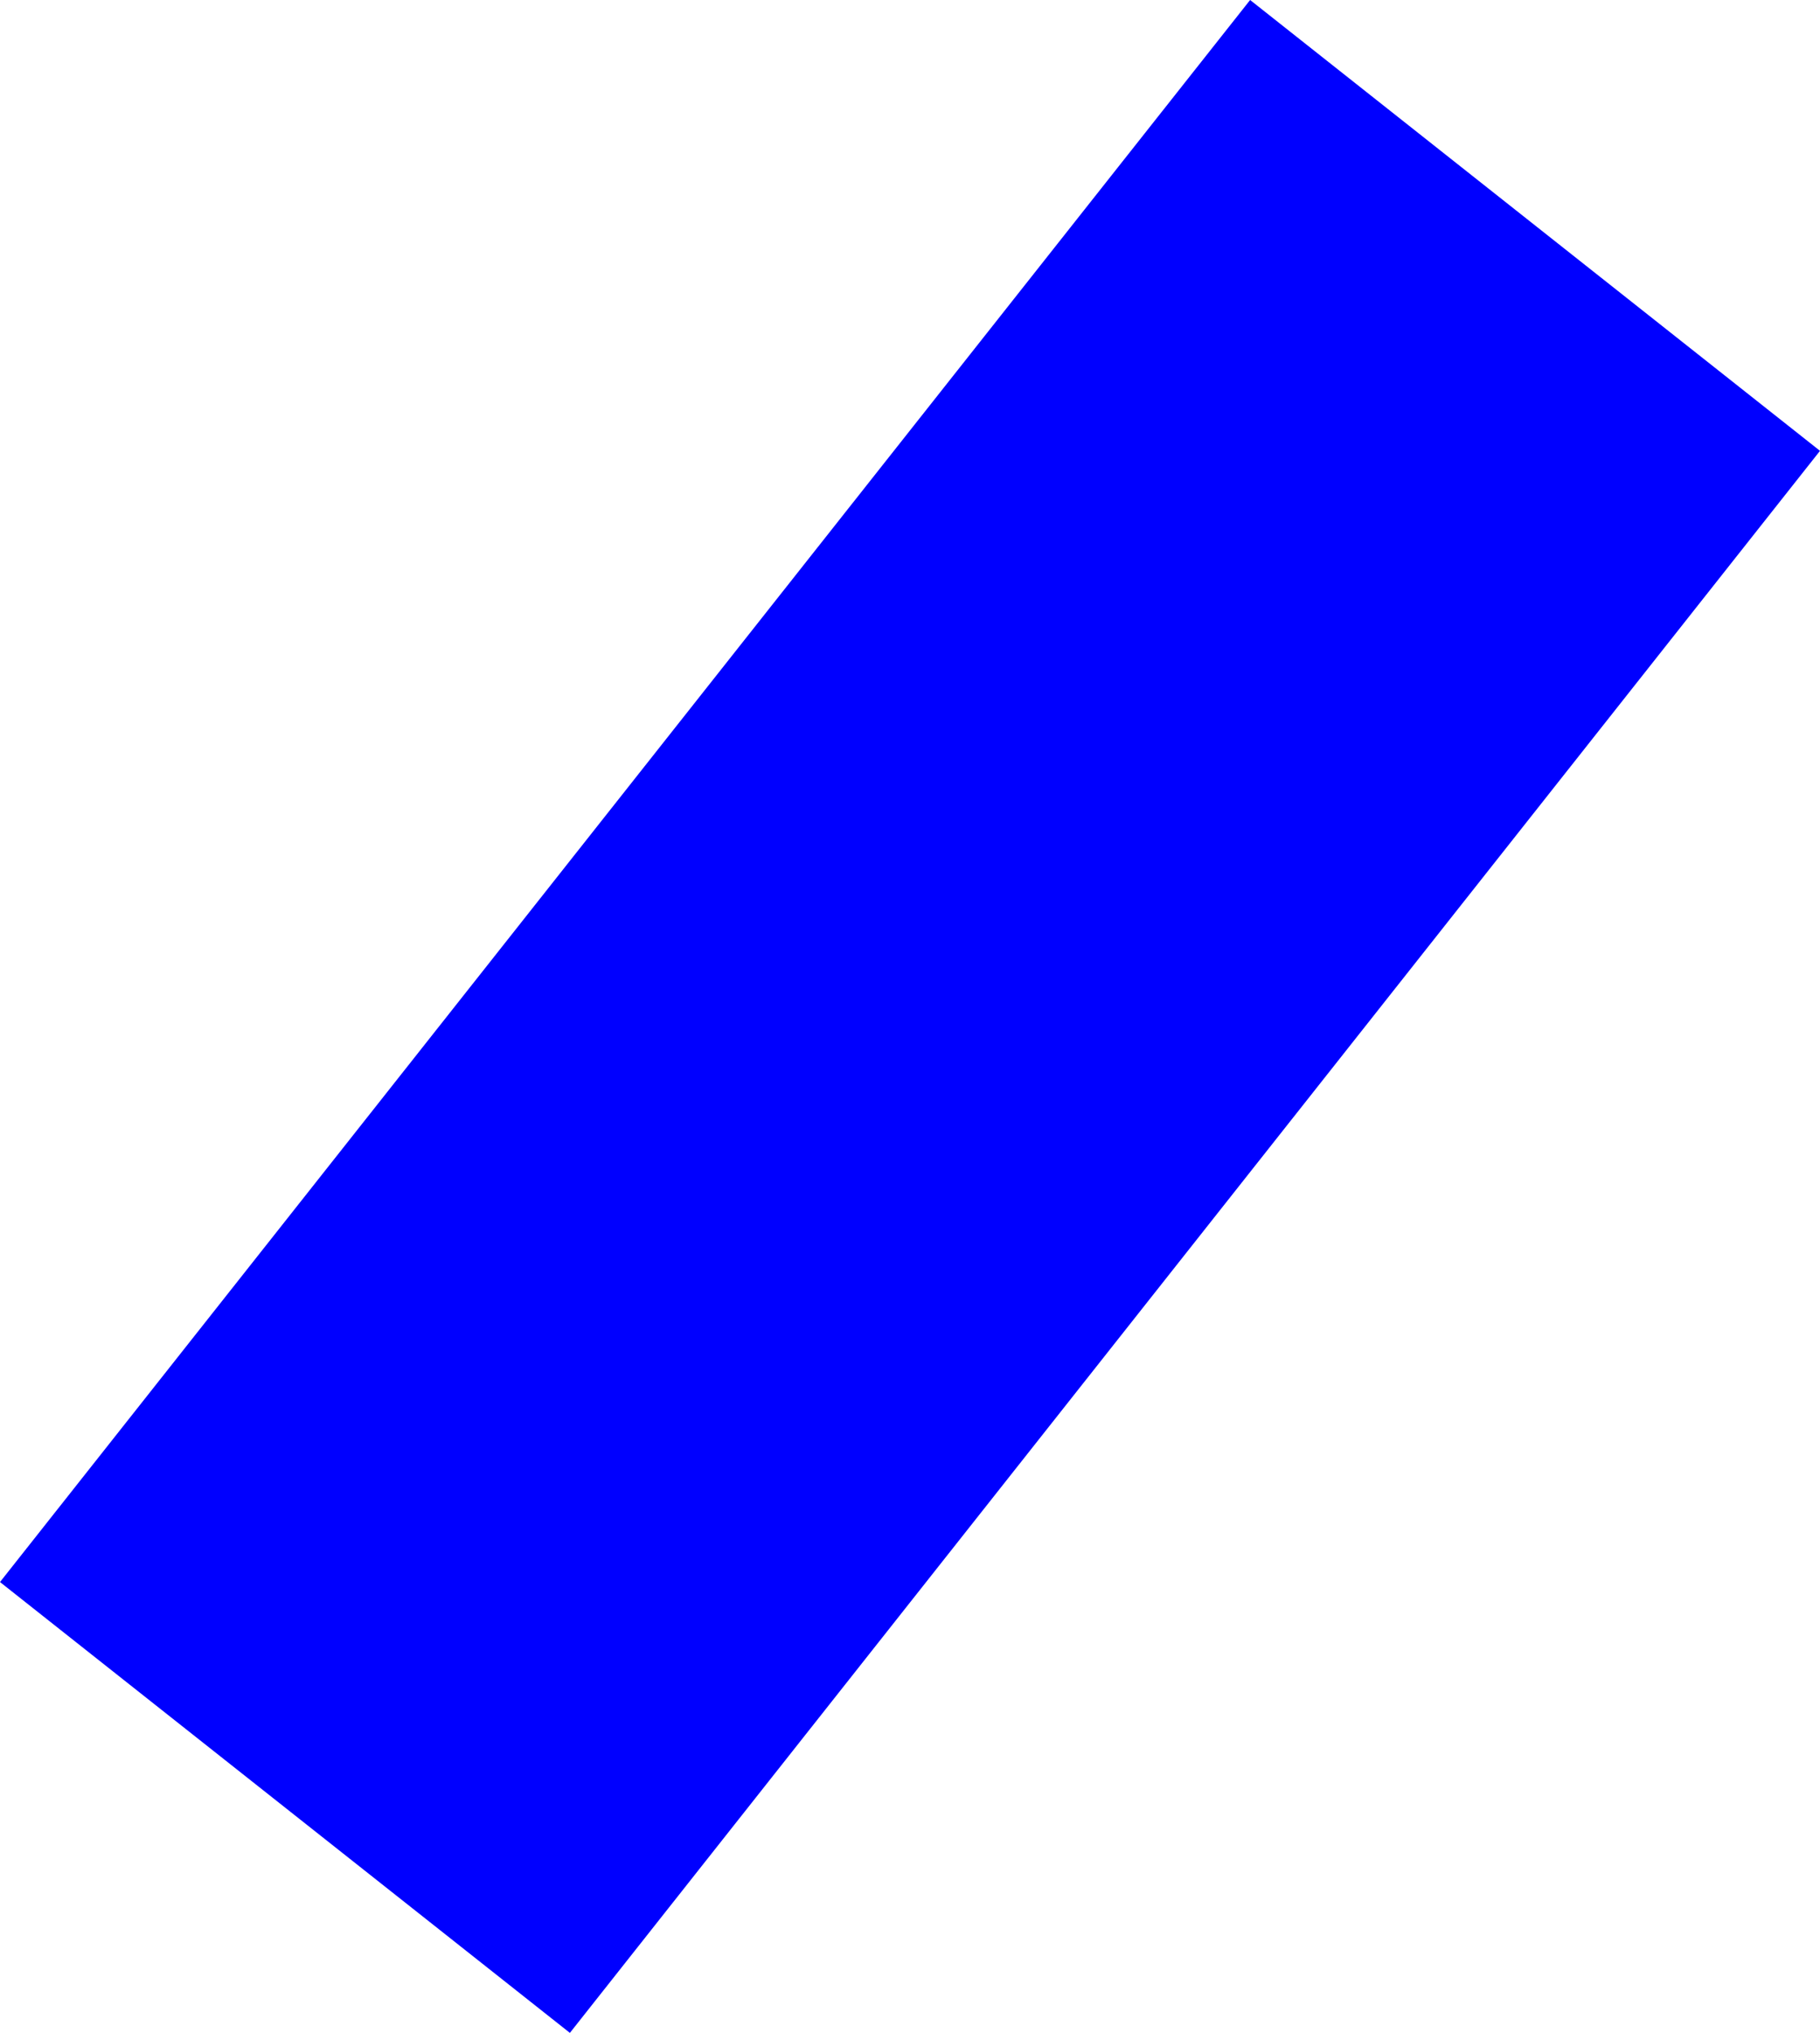 <?xml version="1.0" encoding="UTF-8" standalone="no"?>
<svg xmlns:xlink="http://www.w3.org/1999/xlink" height="173.15px" width="155.05px" xmlns="http://www.w3.org/2000/svg">
  <g transform="matrix(1.0, 0.0, 0.0, 1.0, -174.5, -217.45)">
    <path d="M174.5 352.2 L281.0 217.45 329.55 255.85 223.05 390.6 174.5 352.2" fill="#0000ff" fill-rule="evenodd" stroke="none"/>
  </g>
</svg>
